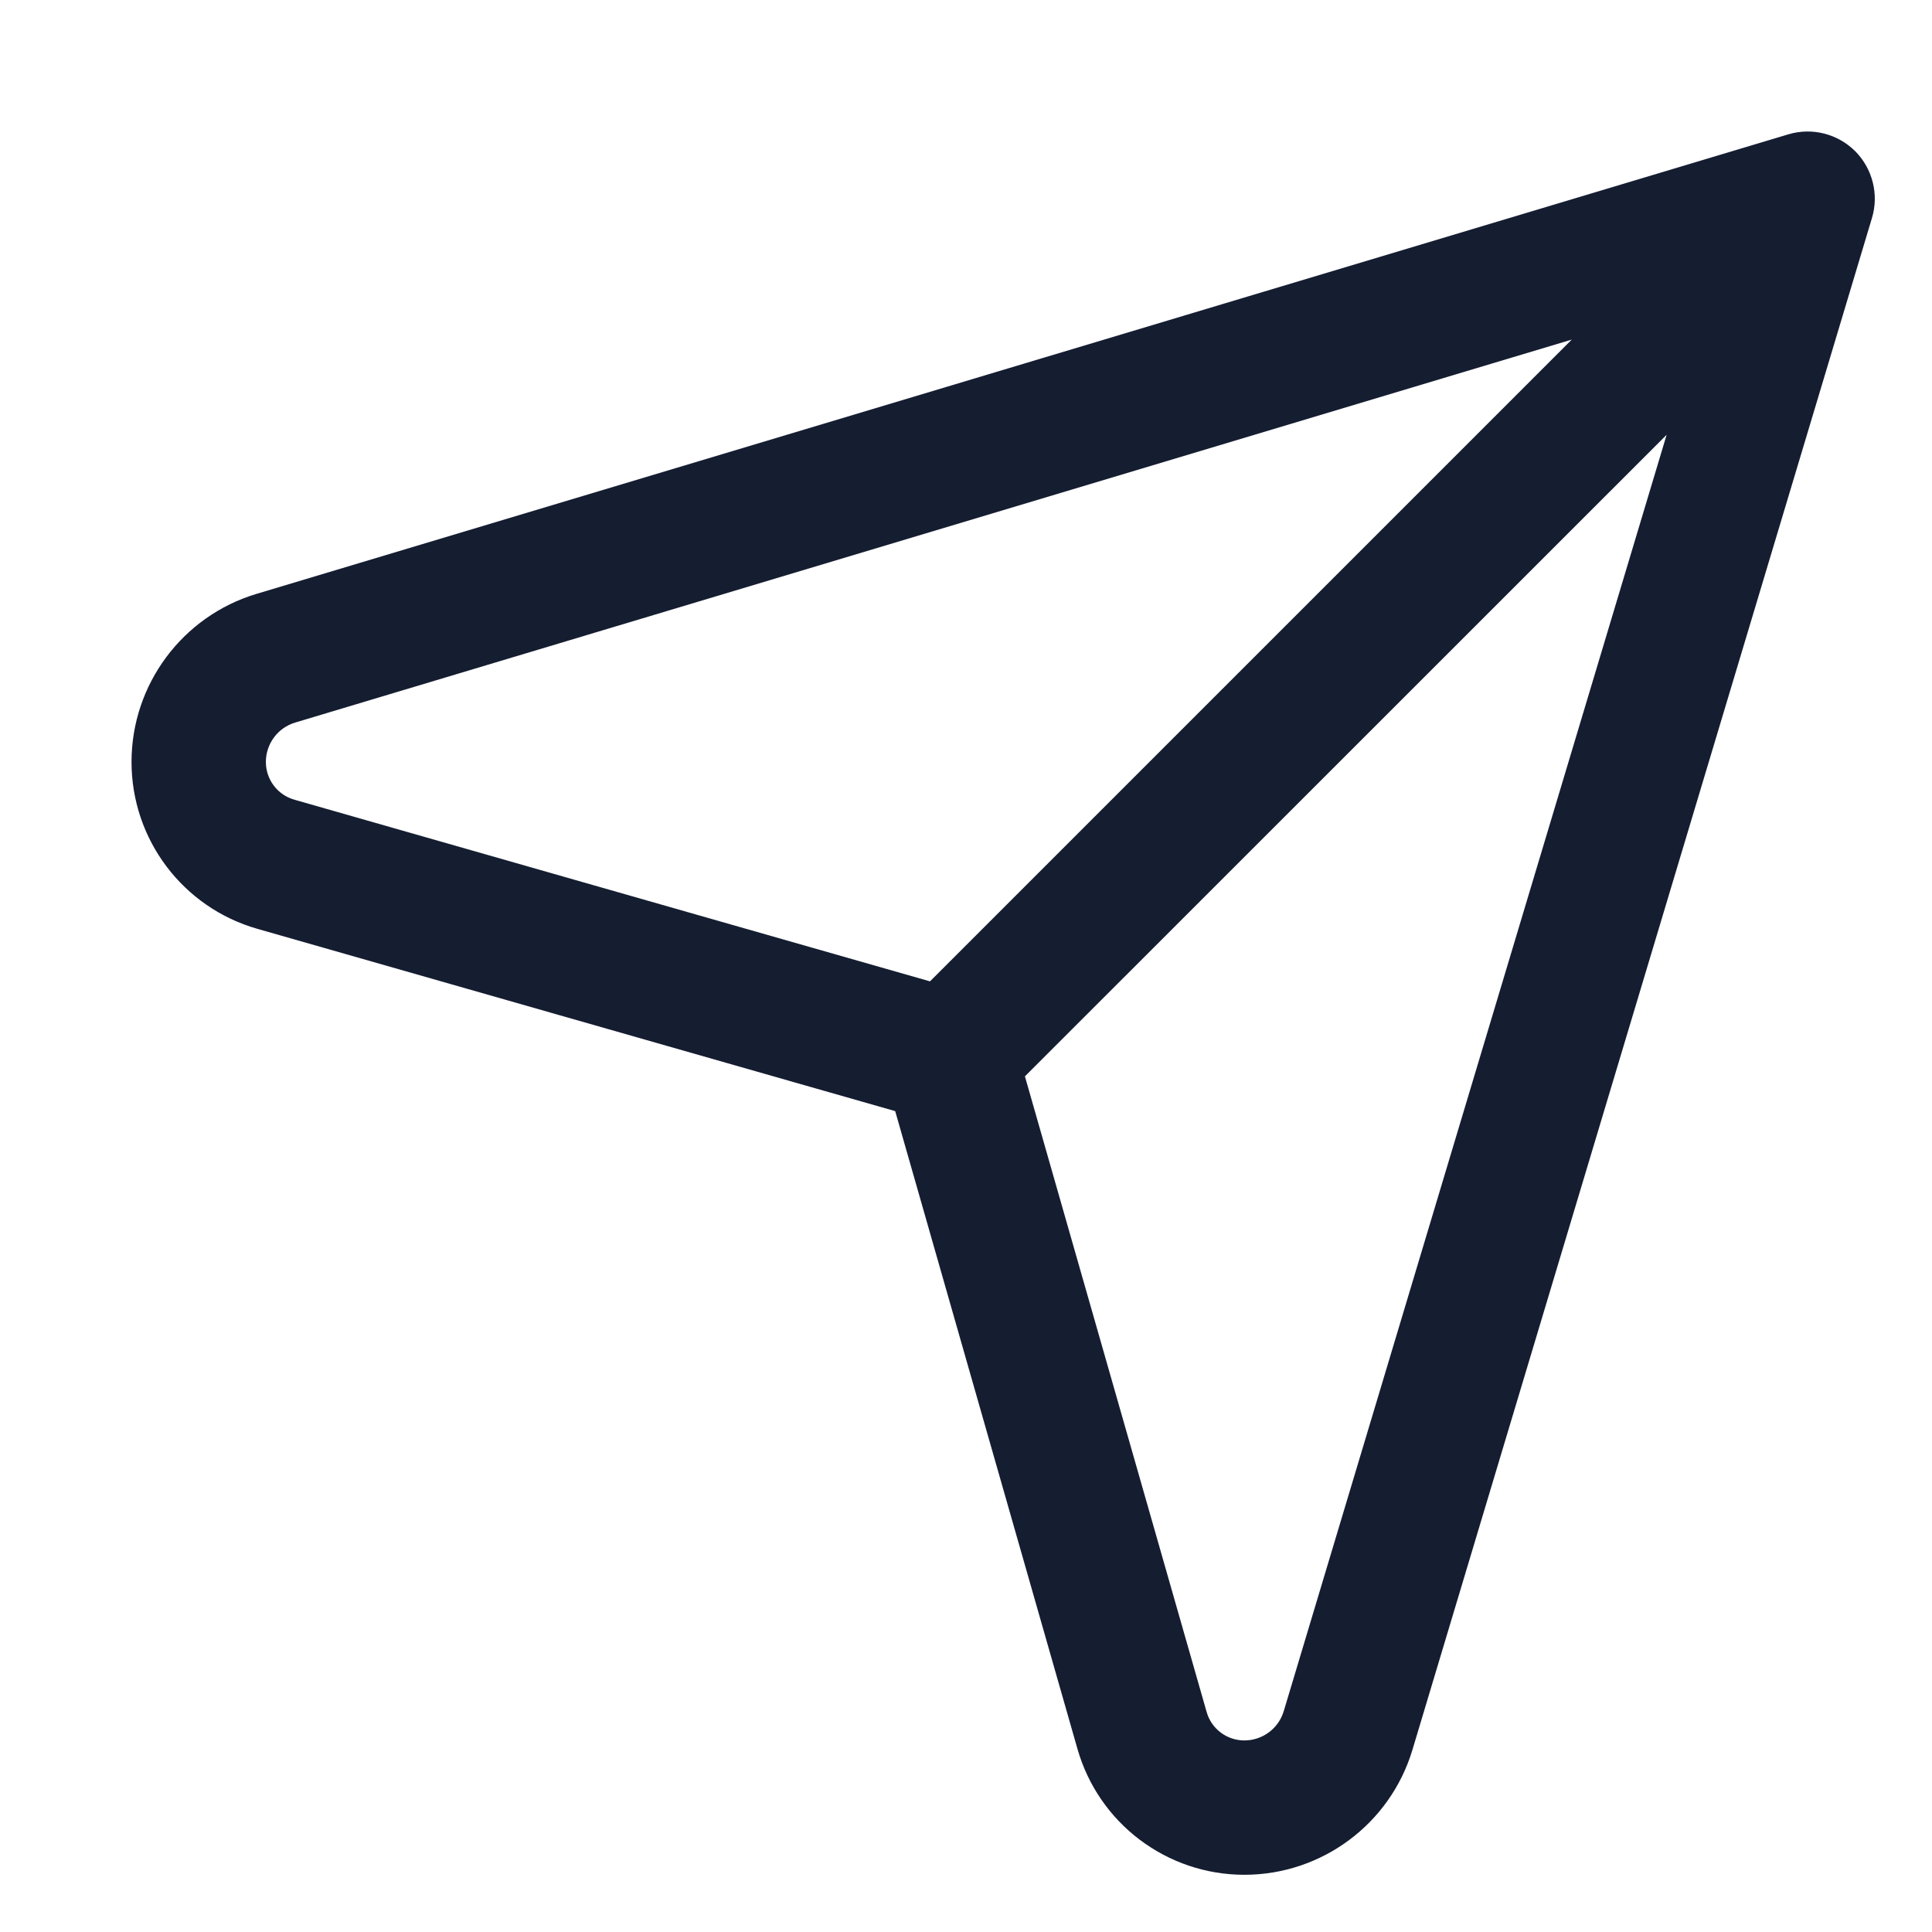 <svg width="13" height="13" viewBox="0 0 13 13" fill="none" xmlns="http://www.w3.org/2000/svg">
<path fill-rule="evenodd" clip-rule="evenodd" d="M8.373 12.5C7.903 12.5 7.489 12.188 7.36 11.736L6.575 8.986L6.117 7.383L4.514 6.925L1.764 6.14C1.312 6.011 1 5.597 1 5.127V5.127C1 4.656 1.309 4.242 1.759 4.106L12.066 1.014L12.066 1.014L12.066 1.014C12.066 1.014 12.066 1.014 12.066 1.014L12.066 1.014C12.185 0.979 12.314 1.011 12.401 1.099C12.489 1.186 12.521 1.315 12.486 1.434L12.163 1.337L12.486 1.434L12.486 1.434L12.483 1.444L9.394 11.741C9.258 12.191 8.844 12.5 8.373 12.5H8.373ZM11.456 2.52L8.748 11.547C8.699 11.713 8.546 11.826 8.373 11.826H8.373C8.204 11.826 8.055 11.714 8.008 11.551L7.234 8.84L6.768 7.209L11.456 2.52ZM10.98 2.044L6.291 6.733L4.66 6.266L1.949 5.492C1.786 5.445 1.674 5.296 1.674 5.127V5.127C1.674 4.954 1.787 4.801 1.953 4.752L10.98 2.044Z" fill="#151D31"/>
<path d="M7.36 11.736L7.471 11.704V11.704L7.36 11.736ZM6.575 8.986L6.464 9.018L6.575 8.986ZM6.117 7.383L6.227 7.352C6.216 7.314 6.186 7.284 6.148 7.273L6.117 7.383ZM4.514 6.925L4.482 7.036L4.514 6.925ZM1.764 6.14L1.795 6.029H1.795L1.764 6.14ZM1.759 4.106L1.792 4.216L1.792 4.216L1.759 4.106ZM12.066 1.014L12.033 0.904L12.033 0.904L12.066 1.014ZM12.066 1.014L12.176 0.981C12.158 0.92 12.094 0.886 12.033 0.904L12.066 1.014ZM12.066 1.014L11.956 1.047C11.974 1.108 12.038 1.143 12.099 1.125L12.066 1.014ZM12.066 1.014L12.099 1.125C12.128 1.116 12.153 1.096 12.167 1.069C12.182 1.042 12.185 1.011 12.176 0.981L12.066 1.014ZM12.066 1.014L12.033 0.904C12.004 0.913 11.979 0.933 11.965 0.96C11.951 0.987 11.947 1.018 11.956 1.047L12.066 1.014ZM12.401 1.099L12.32 1.18V1.18L12.401 1.099ZM12.486 1.434L12.453 1.544C12.514 1.562 12.578 1.528 12.596 1.467L12.486 1.434ZM12.163 1.337L12.196 1.227C12.135 1.209 12.071 1.243 12.053 1.304C12.035 1.365 12.069 1.429 12.13 1.447L12.163 1.337ZM12.486 1.434L12.596 1.467C12.614 1.406 12.58 1.342 12.519 1.324L12.486 1.434ZM12.486 1.434L12.596 1.467L12.596 1.467L12.486 1.434ZM12.483 1.444L12.373 1.411L12.373 1.411L12.483 1.444ZM9.394 11.741L9.284 11.708L9.284 11.708L9.394 11.741ZM11.456 2.52L11.566 2.553C11.582 2.503 11.56 2.449 11.515 2.422C11.47 2.395 11.412 2.402 11.375 2.439L11.456 2.52ZM8.748 11.547L8.638 11.514L8.638 11.514L8.748 11.547ZM8.008 11.551L8.119 11.519V11.519L8.008 11.551ZM7.234 8.84L7.123 8.872L7.234 8.84ZM6.768 7.209L6.686 7.128C6.657 7.157 6.646 7.201 6.657 7.241L6.768 7.209ZM10.98 2.044L11.062 2.125C11.099 2.088 11.106 2.03 11.079 1.985C11.052 1.939 10.998 1.918 10.947 1.933L10.98 2.044ZM6.291 6.733L6.26 6.843C6.3 6.855 6.343 6.843 6.373 6.814L6.291 6.733ZM4.66 6.266L4.628 6.377H4.628L4.66 6.266ZM1.949 5.492L1.981 5.381H1.981L1.949 5.492ZM1.953 4.752L1.986 4.862L1.986 4.862L1.953 4.752ZM7.25 11.768C7.393 12.269 7.851 12.615 8.373 12.615V12.385C7.954 12.385 7.586 12.107 7.471 11.704L7.25 11.768ZM6.464 9.018L7.25 11.768L7.471 11.704L6.685 8.955L6.464 9.018ZM6.006 7.415L6.464 9.018L6.685 8.955L6.227 7.352L6.006 7.415ZM4.482 7.036L6.085 7.494L6.148 7.273L4.545 6.815L4.482 7.036ZM1.732 6.25L4.482 7.036L4.545 6.815L1.795 6.029L1.732 6.25ZM0.885 5.127C0.885 5.649 1.231 6.107 1.732 6.25L1.795 6.029C1.393 5.914 1.115 5.546 1.115 5.127H0.885ZM0.885 5.127V5.127H1.115V5.127H0.885ZM1.726 3.996C1.227 4.146 0.885 4.606 0.885 5.127H1.115C1.115 4.707 1.39 4.337 1.792 4.216L1.726 3.996ZM12.033 0.904L1.726 3.996L1.792 4.216L12.099 1.124L12.033 0.904ZM12.033 0.904L12.033 0.904L12.099 1.125L12.099 1.124L12.033 0.904ZM12.176 0.981L12.176 0.981L11.956 1.047L11.956 1.047L12.176 0.981ZM12.034 0.904L12.034 0.904L12.099 1.125L12.099 1.125L12.034 0.904ZM12.176 0.981L12.176 0.981L11.956 1.047L11.956 1.047L12.176 0.981ZM12.099 1.124C12.178 1.101 12.262 1.122 12.32 1.18L12.483 1.017C12.365 0.9 12.193 0.856 12.033 0.904L12.099 1.124ZM12.32 1.18C12.378 1.238 12.399 1.322 12.376 1.401L12.596 1.467C12.644 1.308 12.6 1.135 12.483 1.017L12.32 1.18ZM12.519 1.324L12.196 1.227L12.13 1.447L12.453 1.544L12.519 1.324ZM12.519 1.324L12.196 1.227L12.13 1.447L12.453 1.544L12.519 1.324ZM12.596 1.467L12.596 1.467L12.376 1.401L12.376 1.401L12.596 1.467ZM12.593 1.477L12.596 1.467L12.376 1.401L12.373 1.411L12.593 1.477ZM9.504 11.774L12.593 1.477L12.373 1.411L9.284 11.708L9.504 11.774ZM8.373 12.615C8.894 12.615 9.354 12.273 9.504 11.774L9.284 11.708C9.163 12.11 8.793 12.385 8.373 12.385V12.615ZM8.373 12.615H8.373V12.385H8.373V12.615ZM11.346 2.487L8.638 11.514L8.858 11.58L11.566 2.553L11.346 2.487ZM8.638 11.514C8.603 11.631 8.495 11.711 8.373 11.711V11.941C8.597 11.941 8.794 11.794 8.858 11.58L8.638 11.514ZM8.373 11.711H8.373V11.941H8.373V11.711ZM8.373 11.711C8.255 11.711 8.151 11.633 8.119 11.519L7.898 11.583C7.958 11.795 8.152 11.941 8.373 11.941V11.711ZM8.119 11.519L7.344 8.808L7.123 8.872L7.898 11.583L8.119 11.519ZM7.344 8.808L6.878 7.178L6.657 7.241L7.123 8.872L7.344 8.808ZM6.849 7.29L11.538 2.602L11.375 2.439L6.686 7.128L6.849 7.29ZM10.899 1.962L6.21 6.651L6.373 6.814L11.062 2.125L10.899 1.962ZM6.323 6.622L4.692 6.156L4.628 6.377L6.26 6.843L6.323 6.622ZM4.692 6.156L1.981 5.381L1.917 5.602L4.628 6.377L4.692 6.156ZM1.981 5.381C1.867 5.349 1.789 5.245 1.789 5.127H1.559C1.559 5.348 1.705 5.542 1.917 5.602L1.981 5.381ZM1.789 5.127V5.127H1.559V5.127H1.789ZM1.789 5.127C1.789 5.005 1.869 4.897 1.986 4.862L1.92 4.642C1.706 4.706 1.559 4.903 1.559 5.127H1.789ZM1.986 4.862L11.013 2.154L10.947 1.933L1.92 4.642L1.986 4.862Z" fill="#151D31"/>
</svg>
